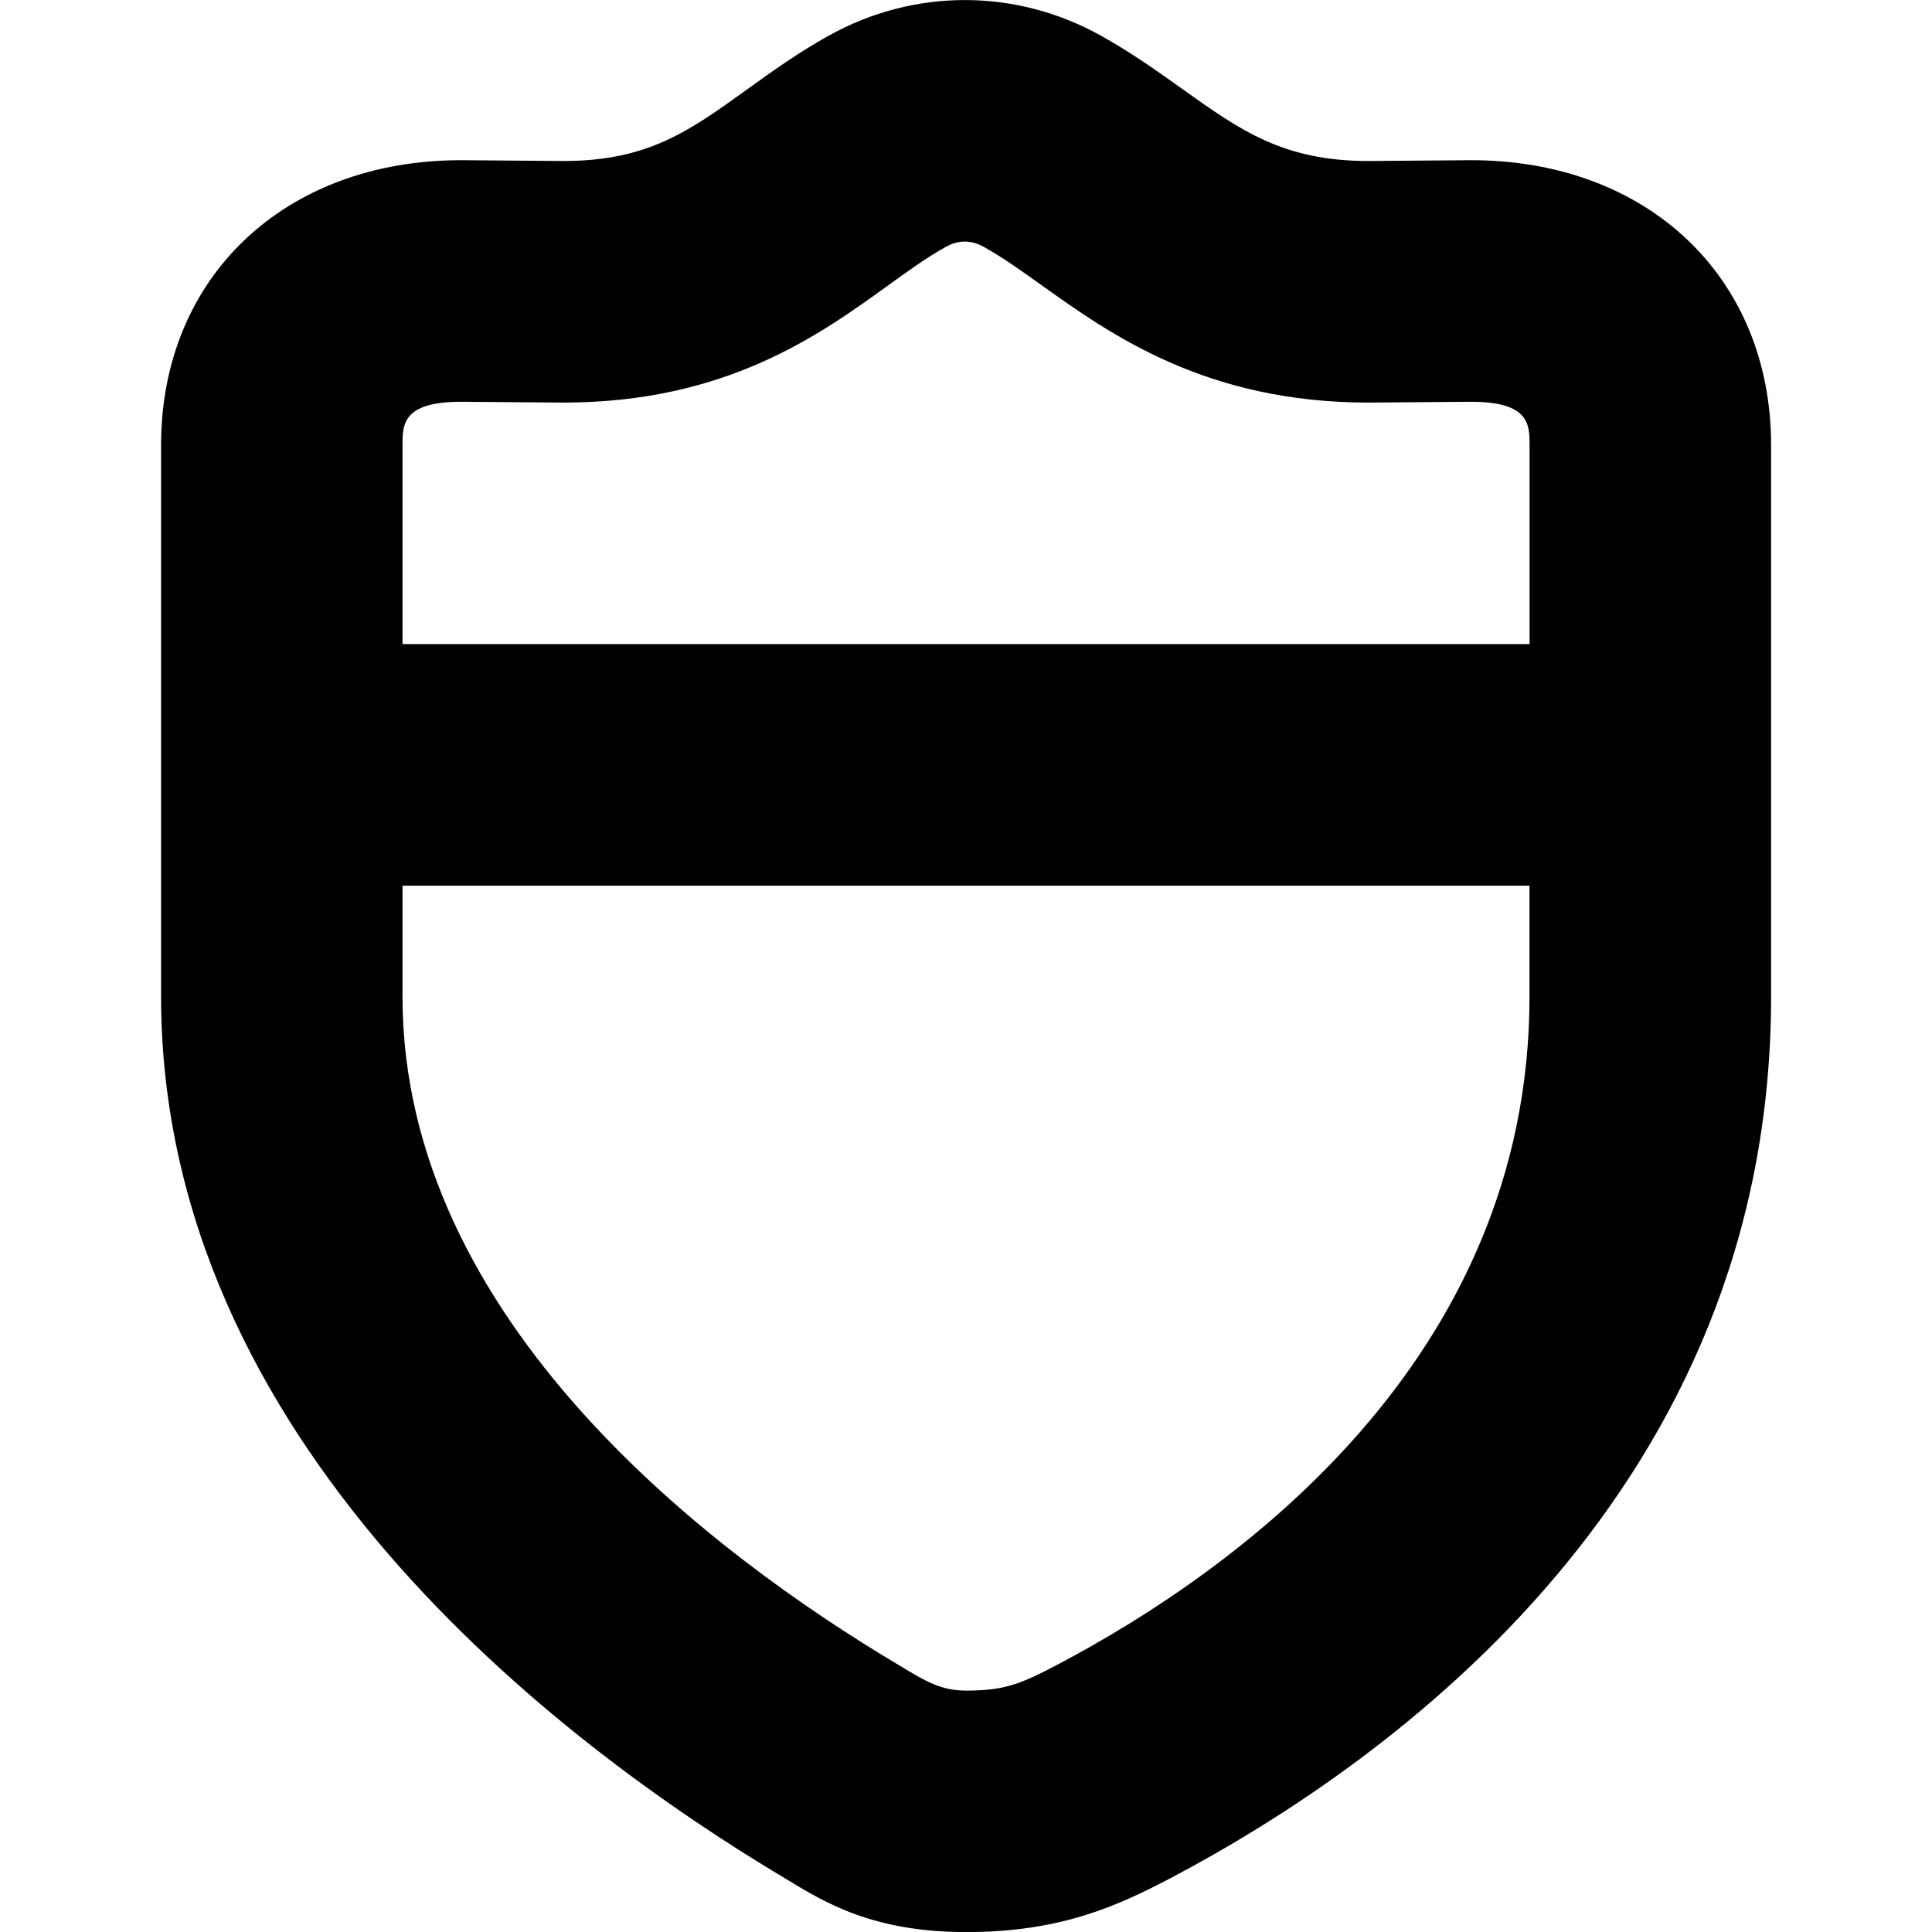 <?xml version="1.0" encoding="UTF-8"?>
<svg xmlns="http://www.w3.org/2000/svg" id="Layer_1" data-name="Layer 1" viewBox="0 0 24 24" width="512" height="512"><path d="M18.274,1.99l-1.274,.01c-1.058,0-1.585-.376-2.316-.897-.311-.222-.633-.451-1.01-.661-1.059-.589-2.32-.588-3.377,0-.386,.214-.71,.448-1.024,.674-.712,.513-1.227,.884-2.272,.884l-1.274-.01c-2.193,0-3.726,1.455-3.726,3.538v6.852c0,5.519,4.918,9.269,7.77,10.965,.479,.292,1.078,.656,2.232,.656,1.171,0,1.877-.322,2.557-.68,2.779-1.47,7.441-4.846,7.441-10.94V5.528c0-2.083-1.532-3.538-3.726-3.538Zm.726,10.39c0,4.522-3.661,7.134-5.843,8.288-.477,.251-.671,.333-1.155,.333-.313,0-.501-.113-.834-.315-2.304-1.37-6.168-4.271-6.168-8.305v-1.379h14v1.379Zm0-4.379H5v-2.472c0-.252,0-.538,.726-.538l1.274,.01c2.014,0,3.177-.838,4.026-1.451,.238-.171,.471-.343,.728-.486h.002c.148-.084,.308-.084,.46,0,.255,.142,.488,.312,.727,.482,.861,.614,2.041,1.455,4.058,1.455l1.274-.01c.726,0,.726,.286,.726,.538v2.472Z"/></svg>
